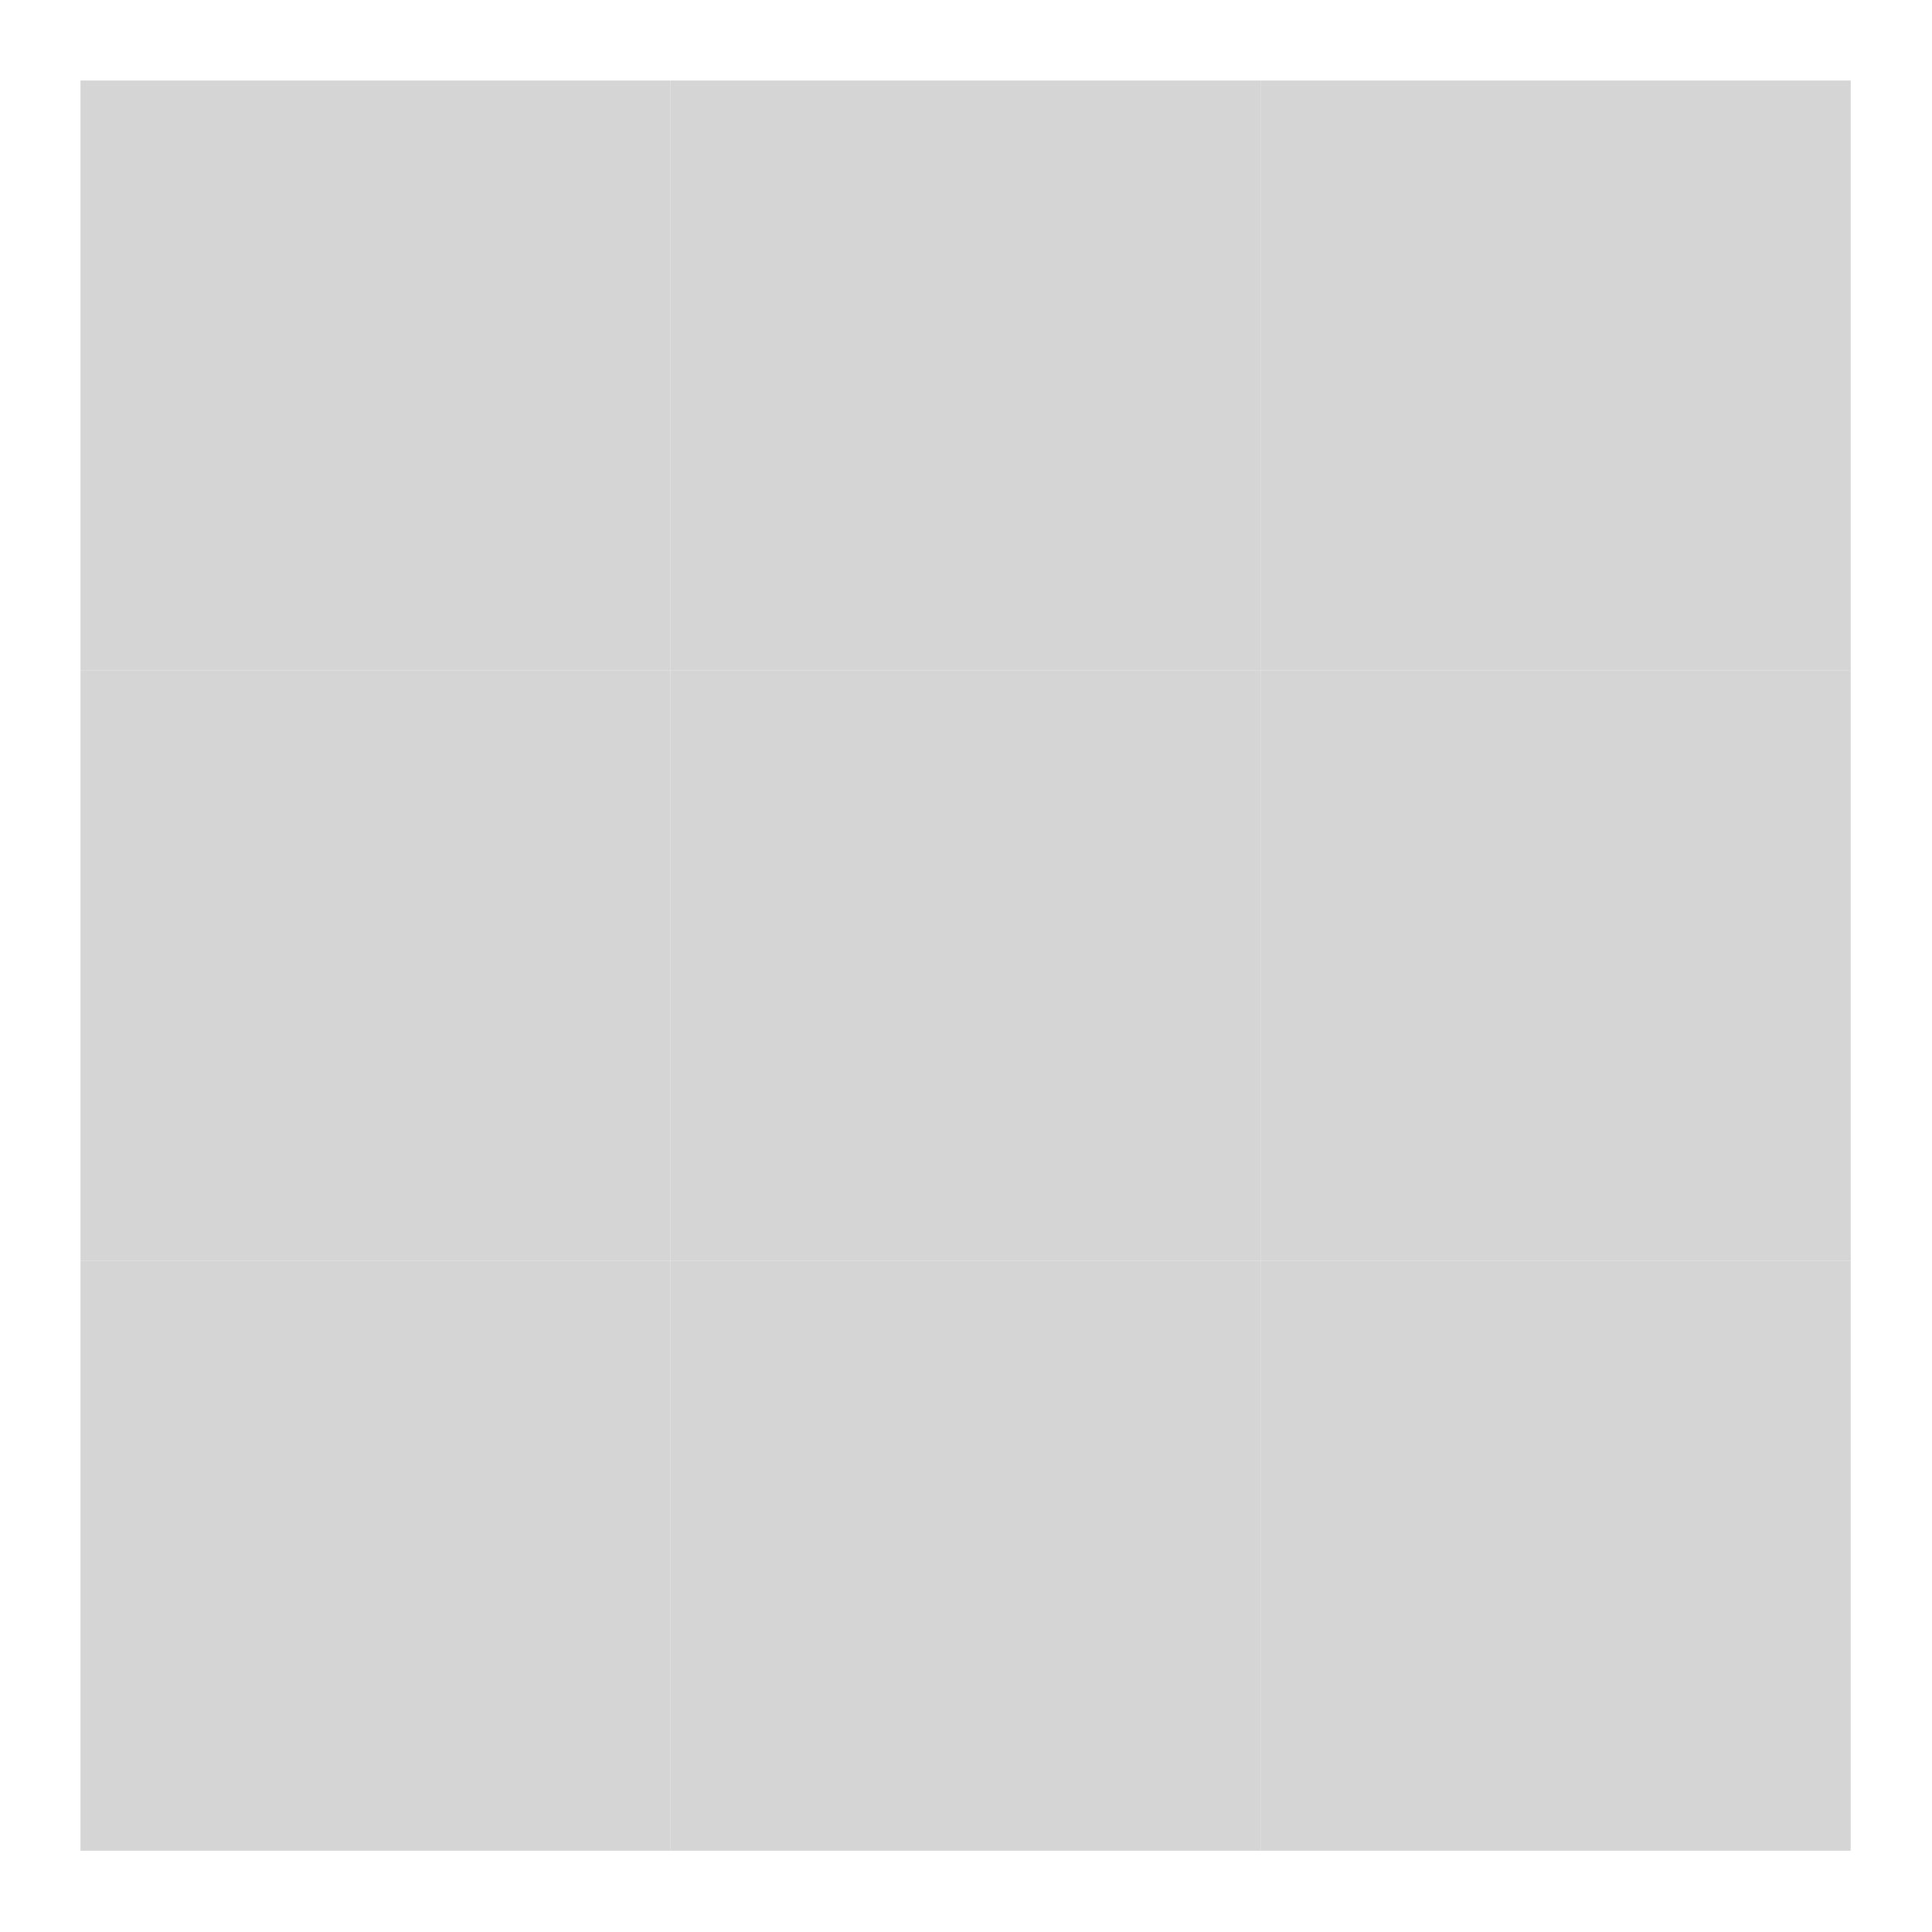 <svg xmlns="http://www.w3.org/2000/svg" width="200px" height="200px" viewBox="0 0 24 24">
    <rect width="7.33" height="7.33" x="1" y="1" fill="#d5d5d5">
        <animate id="svgSpinnersBlocksWave0" attributeName="x" begin="0;svgSpinnersBlocksWave1.end+0.2s" dur="0.6s"
            values="1;4;1" />
        <animate attributeName="y" begin="0;svgSpinnersBlocksWave1.end+0.2s" dur="0.6s" values="1;4;1" />
        <animate attributeName="width" begin="0;svgSpinnersBlocksWave1.end+0.2s" dur="0.6s" values="7.33;1.33;7.33" />
        <animate attributeName="height" begin="0;svgSpinnersBlocksWave1.end+0.2s" dur="0.6s" values="7.33;1.33;7.33" />
    </rect>
    <rect width="7.33" height="7.33" x="8.33" y="1" fill="#d5d5d5">
        <animate attributeName="x" begin="svgSpinnersBlocksWave0.begin+0.1s" dur="0.6s" values="8.33;11.33;8.33" />
        <animate attributeName="y" begin="svgSpinnersBlocksWave0.begin+0.1s" dur="0.6s" values="1;4;1" />
        <animate attributeName="width" begin="svgSpinnersBlocksWave0.begin+0.1s" dur="0.6s" values="7.33;1.33;7.33" />
        <animate attributeName="height" begin="svgSpinnersBlocksWave0.begin+0.1s" dur="0.6s" values="7.33;1.33;7.33" />
    </rect>
    <rect width="7.33" height="7.33" x="1" y="8.33" fill="#d5d5d5">
        <animate attributeName="x" begin="svgSpinnersBlocksWave0.begin+0.1s" dur="0.6s" values="1;4;1" />
        <animate attributeName="y" begin="svgSpinnersBlocksWave0.begin+0.1s" dur="0.6s" values="8.33;11.33;8.33" />
        <animate attributeName="width" begin="svgSpinnersBlocksWave0.begin+0.1s" dur="0.6s" values="7.33;1.33;7.33" />
        <animate attributeName="height" begin="svgSpinnersBlocksWave0.begin+0.1s" dur="0.6s" values="7.33;1.33;7.33" />
    </rect>
    <rect width="7.33" height="7.33" x="15.66" y="1" fill="#d5d5d5">
        <animate attributeName="x" begin="svgSpinnersBlocksWave0.begin+0.2s" dur="0.6s" values="15.66;18.66;15.66" />
        <animate attributeName="y" begin="svgSpinnersBlocksWave0.begin+0.2s" dur="0.6s" values="1;4;1" />
        <animate attributeName="width" begin="svgSpinnersBlocksWave0.begin+0.2s" dur="0.6s" values="7.33;1.33;7.33" />
        <animate attributeName="height" begin="svgSpinnersBlocksWave0.begin+0.2s" dur="0.6s" values="7.33;1.33;7.33" />
    </rect>
    <rect width="7.33" height="7.33" x="8.33" y="8.33" fill="#d5d5d5">
        <animate attributeName="x" begin="svgSpinnersBlocksWave0.begin+0.2s" dur="0.6s" values="8.33;11.33;8.33" />
        <animate attributeName="y" begin="svgSpinnersBlocksWave0.begin+0.2s" dur="0.6s" values="8.33;11.33;8.33" />
        <animate attributeName="width" begin="svgSpinnersBlocksWave0.begin+0.2s" dur="0.6s" values="7.33;1.33;7.33" />
        <animate attributeName="height" begin="svgSpinnersBlocksWave0.begin+0.2s" dur="0.6s" values="7.33;1.33;7.33" />
    </rect>
    <rect width="7.33" height="7.33" x="1" y="15.66" fill="#d5d5d5">
        <animate attributeName="x" begin="svgSpinnersBlocksWave0.begin+0.2s" dur="0.6s" values="1;4;1" />
        <animate attributeName="y" begin="svgSpinnersBlocksWave0.begin+0.2s" dur="0.6s" values="15.66;18.66;15.66" />
        <animate attributeName="width" begin="svgSpinnersBlocksWave0.begin+0.2s" dur="0.6s" values="7.33;1.33;7.33" />
        <animate attributeName="height" begin="svgSpinnersBlocksWave0.begin+0.2s" dur="0.6s" values="7.33;1.33;7.33" />
    </rect>
    <rect width="7.33" height="7.33" x="15.66" y="8.33" fill="#d5d5d5">
        <animate attributeName="x" begin="svgSpinnersBlocksWave0.begin+0.3s" dur="0.6s" values="15.66;18.66;15.66" />
        <animate attributeName="y" begin="svgSpinnersBlocksWave0.begin+0.3s" dur="0.6s" values="8.33;11.33;8.33" />
        <animate attributeName="width" begin="svgSpinnersBlocksWave0.begin+0.3s" dur="0.6s" values="7.33;1.33;7.33" />
        <animate attributeName="height" begin="svgSpinnersBlocksWave0.begin+0.3s" dur="0.6s" values="7.33;1.33;7.33" />
    </rect>
    <rect width="7.33" height="7.33" x="8.33" y="15.66" fill="#d5d5d5">
        <animate attributeName="x" begin="svgSpinnersBlocksWave0.begin+0.3s" dur="0.6s" values="8.33;11.33;8.33" />
        <animate attributeName="y" begin="svgSpinnersBlocksWave0.begin+0.3s" dur="0.6s" values="15.66;18.66;15.66" />
        <animate attributeName="width" begin="svgSpinnersBlocksWave0.begin+0.3s" dur="0.6s" values="7.33;1.33;7.33" />
        <animate attributeName="height" begin="svgSpinnersBlocksWave0.begin+0.3s" dur="0.6s" values="7.33;1.33;7.33" />
    </rect>
    <rect width="7.33" height="7.33" x="15.66" y="15.66" fill="#d5d5d5">
        <animate id="svgSpinnersBlocksWave1" attributeName="x" begin="svgSpinnersBlocksWave0.begin+0.4s" dur="0.6s"
            values="15.66;18.66;15.66" />
        <animate attributeName="y" begin="svgSpinnersBlocksWave0.begin+0.4s" dur="0.6s" values="15.66;18.66;15.66" />
        <animate attributeName="width" begin="svgSpinnersBlocksWave0.begin+0.4s" dur="0.6s" values="7.33;1.33;7.33" />
        <animate attributeName="height" begin="svgSpinnersBlocksWave0.begin+0.4s" dur="0.6s" values="7.33;1.33;7.33" />
    </rect>
</svg>